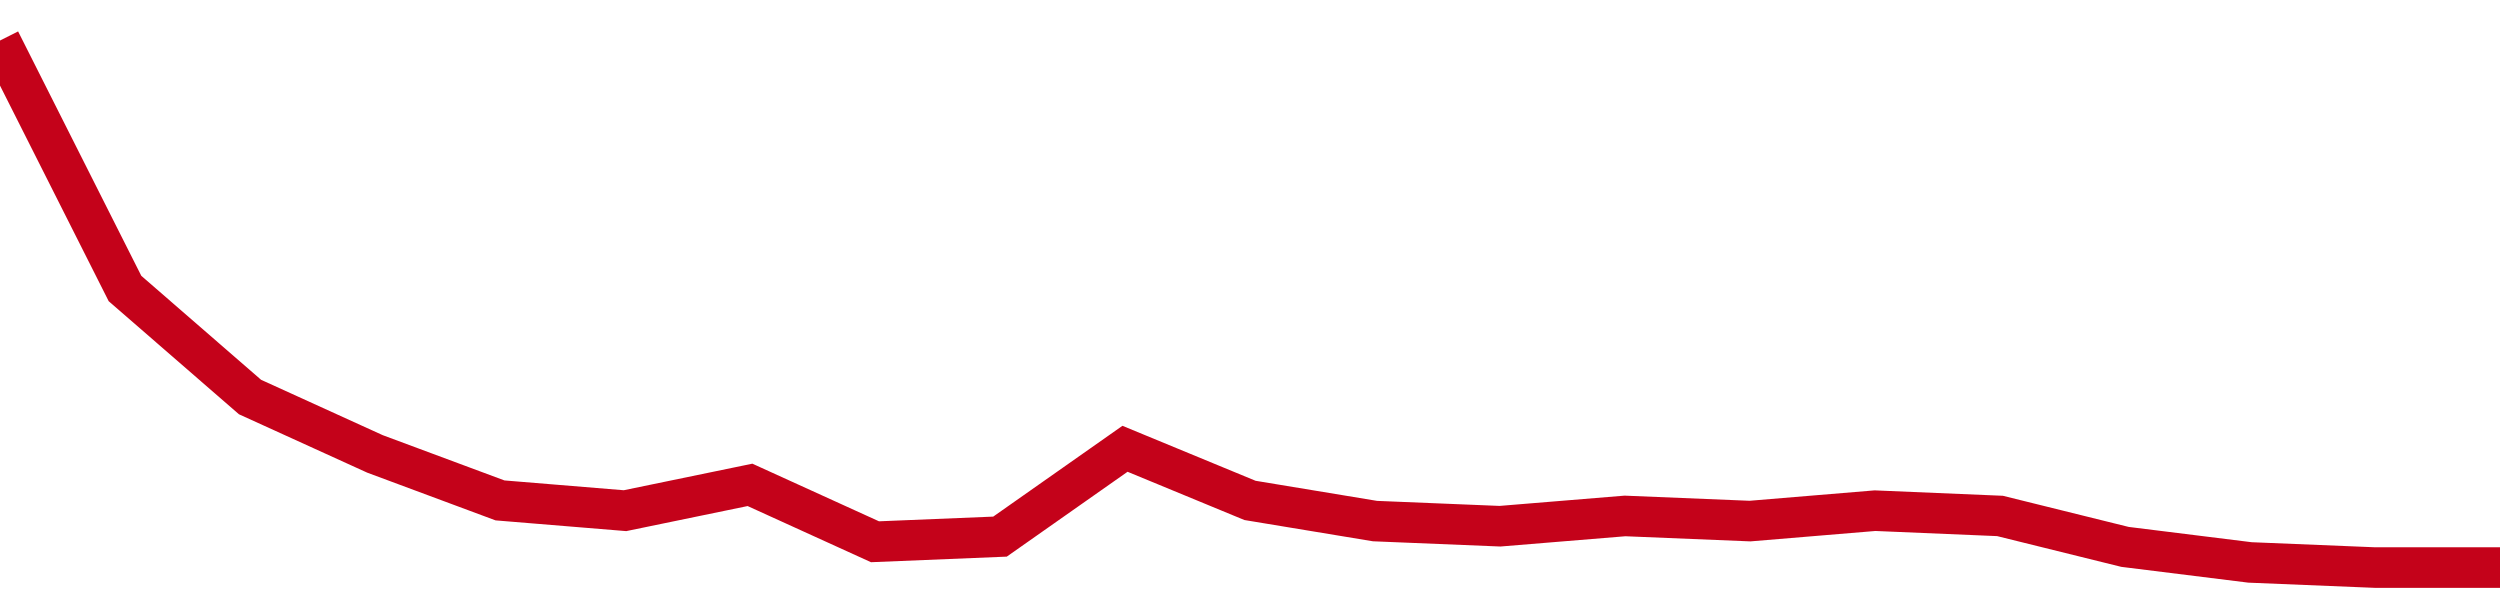 <!-- Generated with https://github.com/jxxe/sparkline/ --><svg viewBox="0 0 185 45" class="sparkline" xmlns="http://www.w3.org/2000/svg"><path class="sparkline--fill" d="M 0 3 L 0 3 L 9.25 21.35 L 18.5 29.38 L 27.75 33.59 L 37 37.03 L 46.25 37.79 L 55.5 35.88 L 64.75 40.09 L 74 39.71 L 83.25 33.21 L 92.5 37.03 L 101.75 38.56 L 111 38.94 L 120.25 38.18 L 129.5 38.56 L 138.75 37.79 L 148 38.18 L 157.25 40.47 L 166.5 41.62 L 175.75 42 L 185 42 V 45 L 0 45 Z" stroke="none" fill="none" ></path><path class="sparkline--line" d="M 0 3 L 0 3 L 9.25 21.35 L 18.5 29.38 L 27.75 33.59 L 37 37.03 L 46.25 37.79 L 55.5 35.88 L 64.75 40.09 L 74 39.71 L 83.25 33.21 L 92.5 37.03 L 101.75 38.56 L 111 38.94 L 120.25 38.18 L 129.5 38.56 L 138.75 37.79 L 148 38.18 L 157.25 40.47 L 166.5 41.62 L 175.75 42 L 185 42" fill="none" stroke-width="3" stroke="#C4021A" ></path></svg>